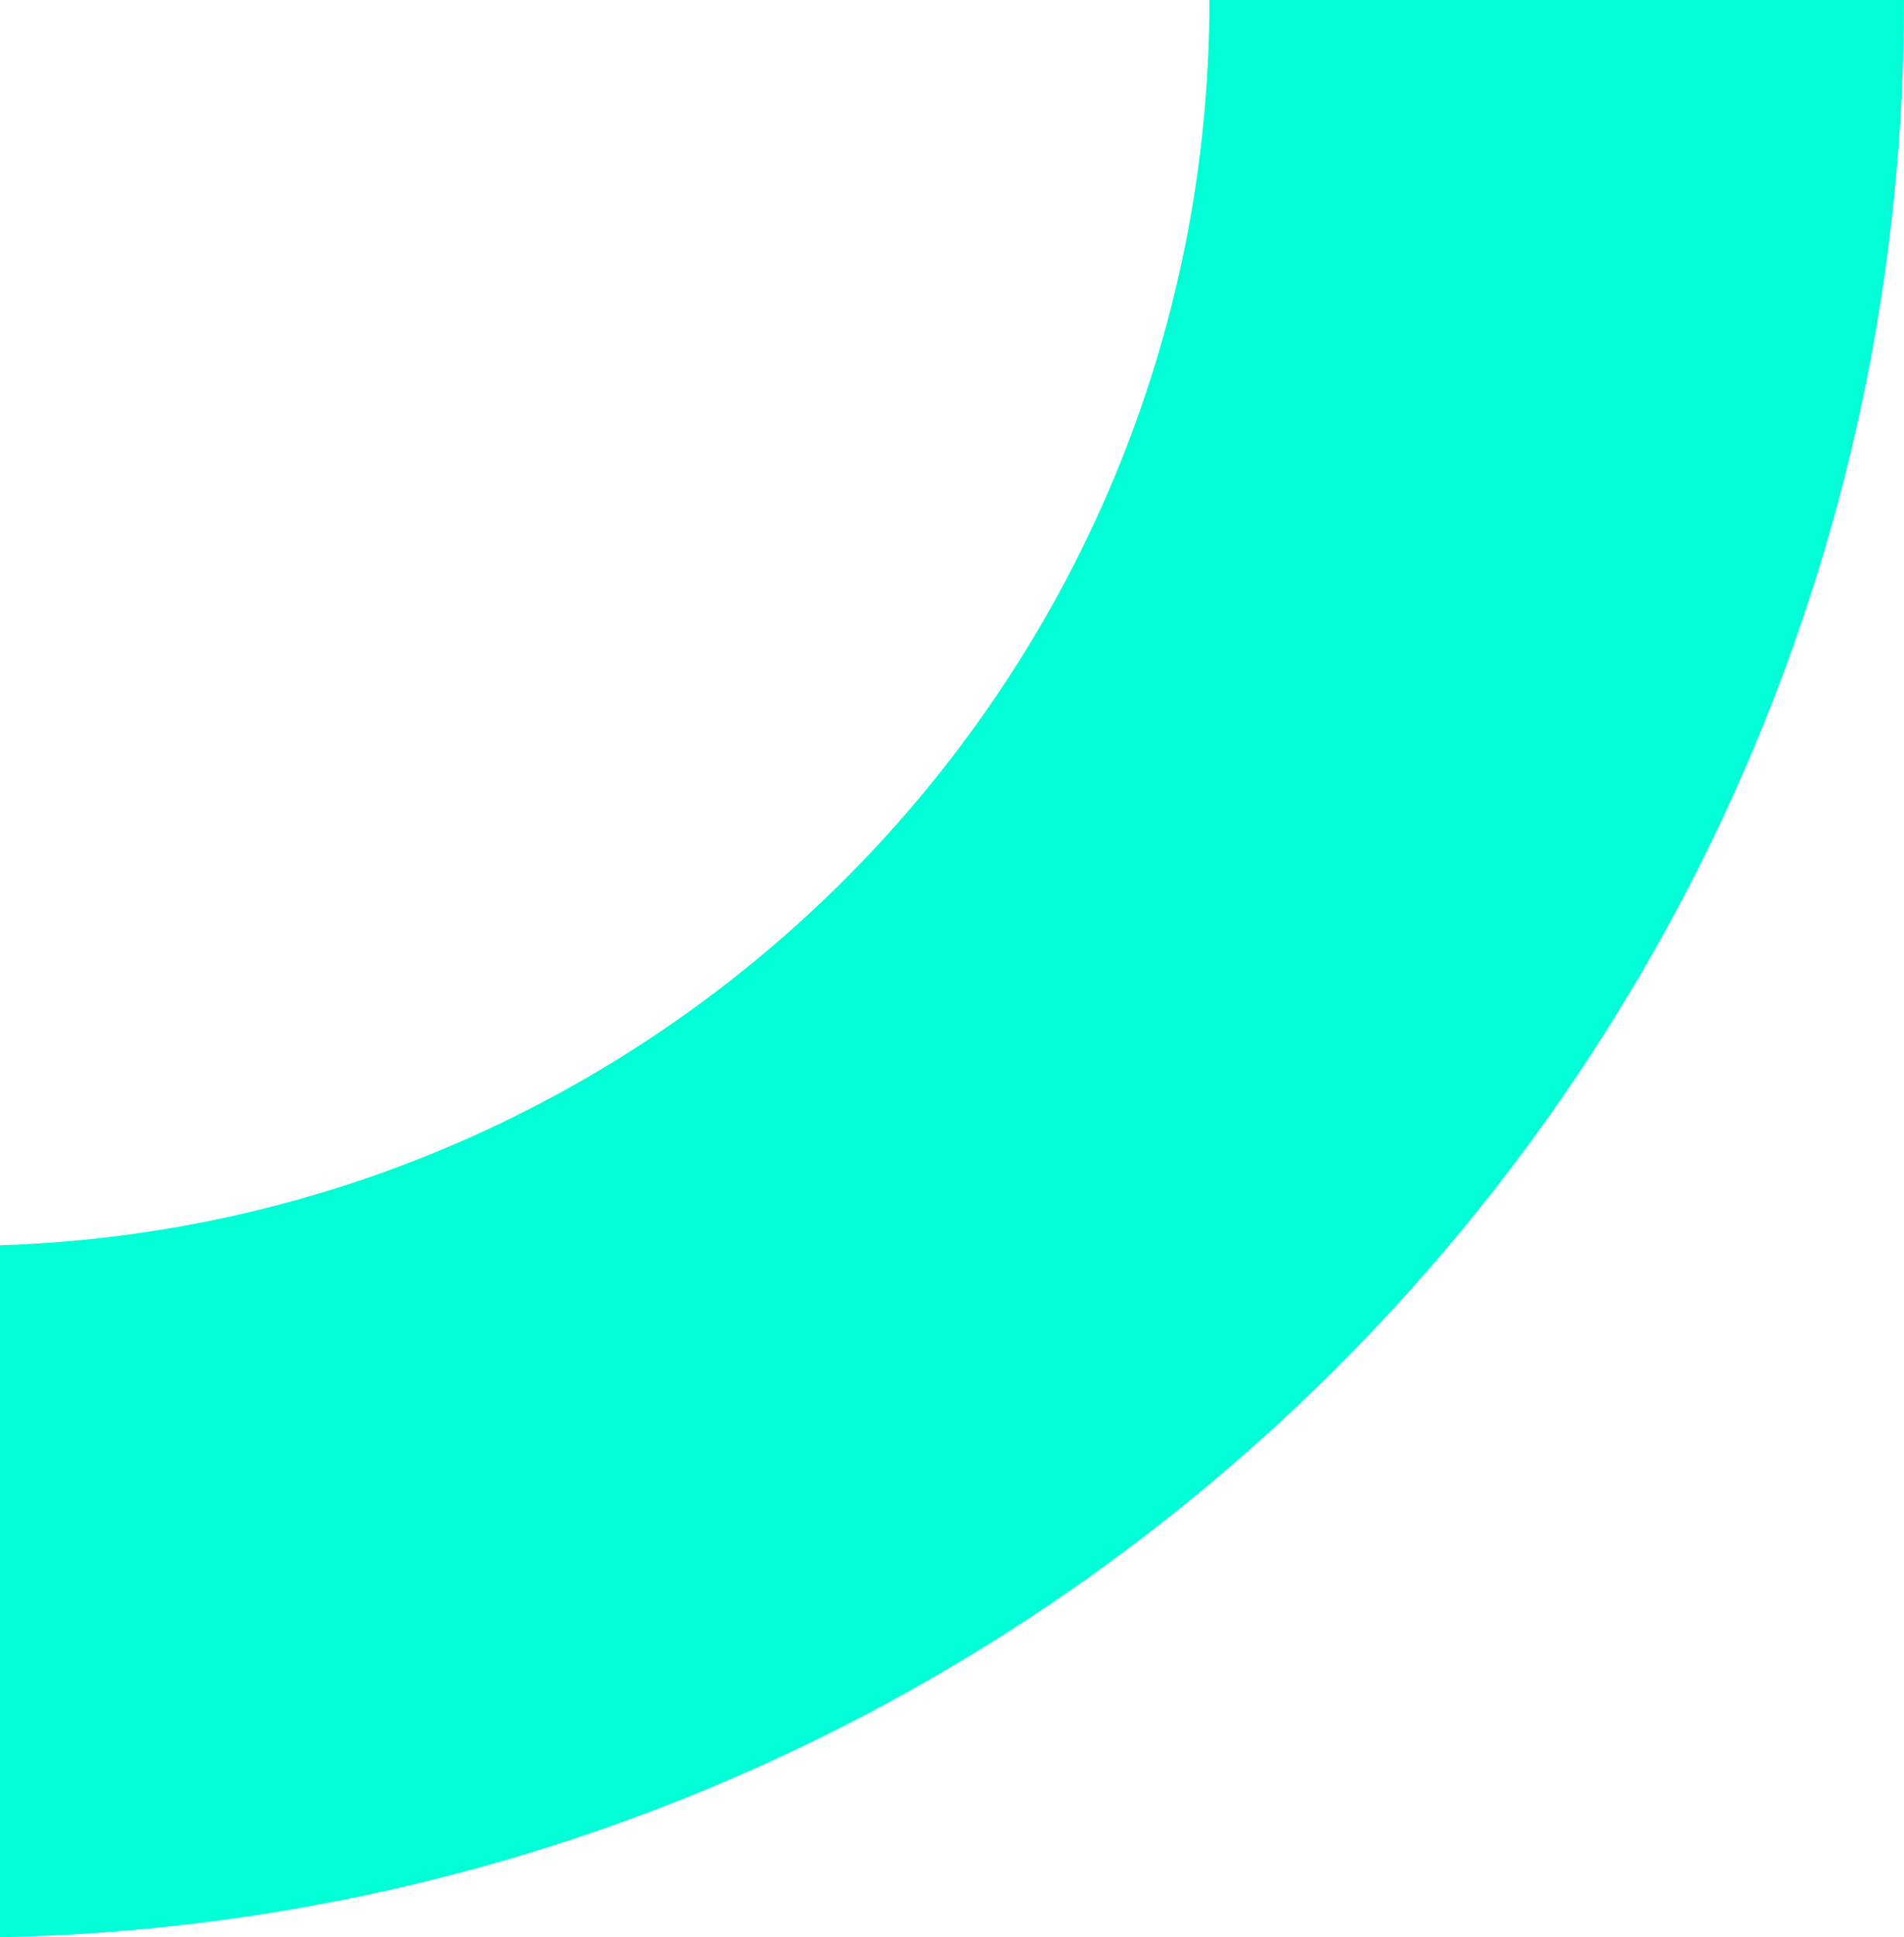 <svg width="118" height="120" viewBox="0 0 118 120" fill="none" xmlns="http://www.w3.org/2000/svg">
<path id="Vector" d="M1.52588e-05 120C65.405 118.639 118 65.458 118 -7.62939e-06L74.953 -3.86609e-06C74.953 41.774 41.625 75.79 1.15115e-05 77.136L1.52588e-05 120Z" fill="#00FFD6"/>
</svg>
